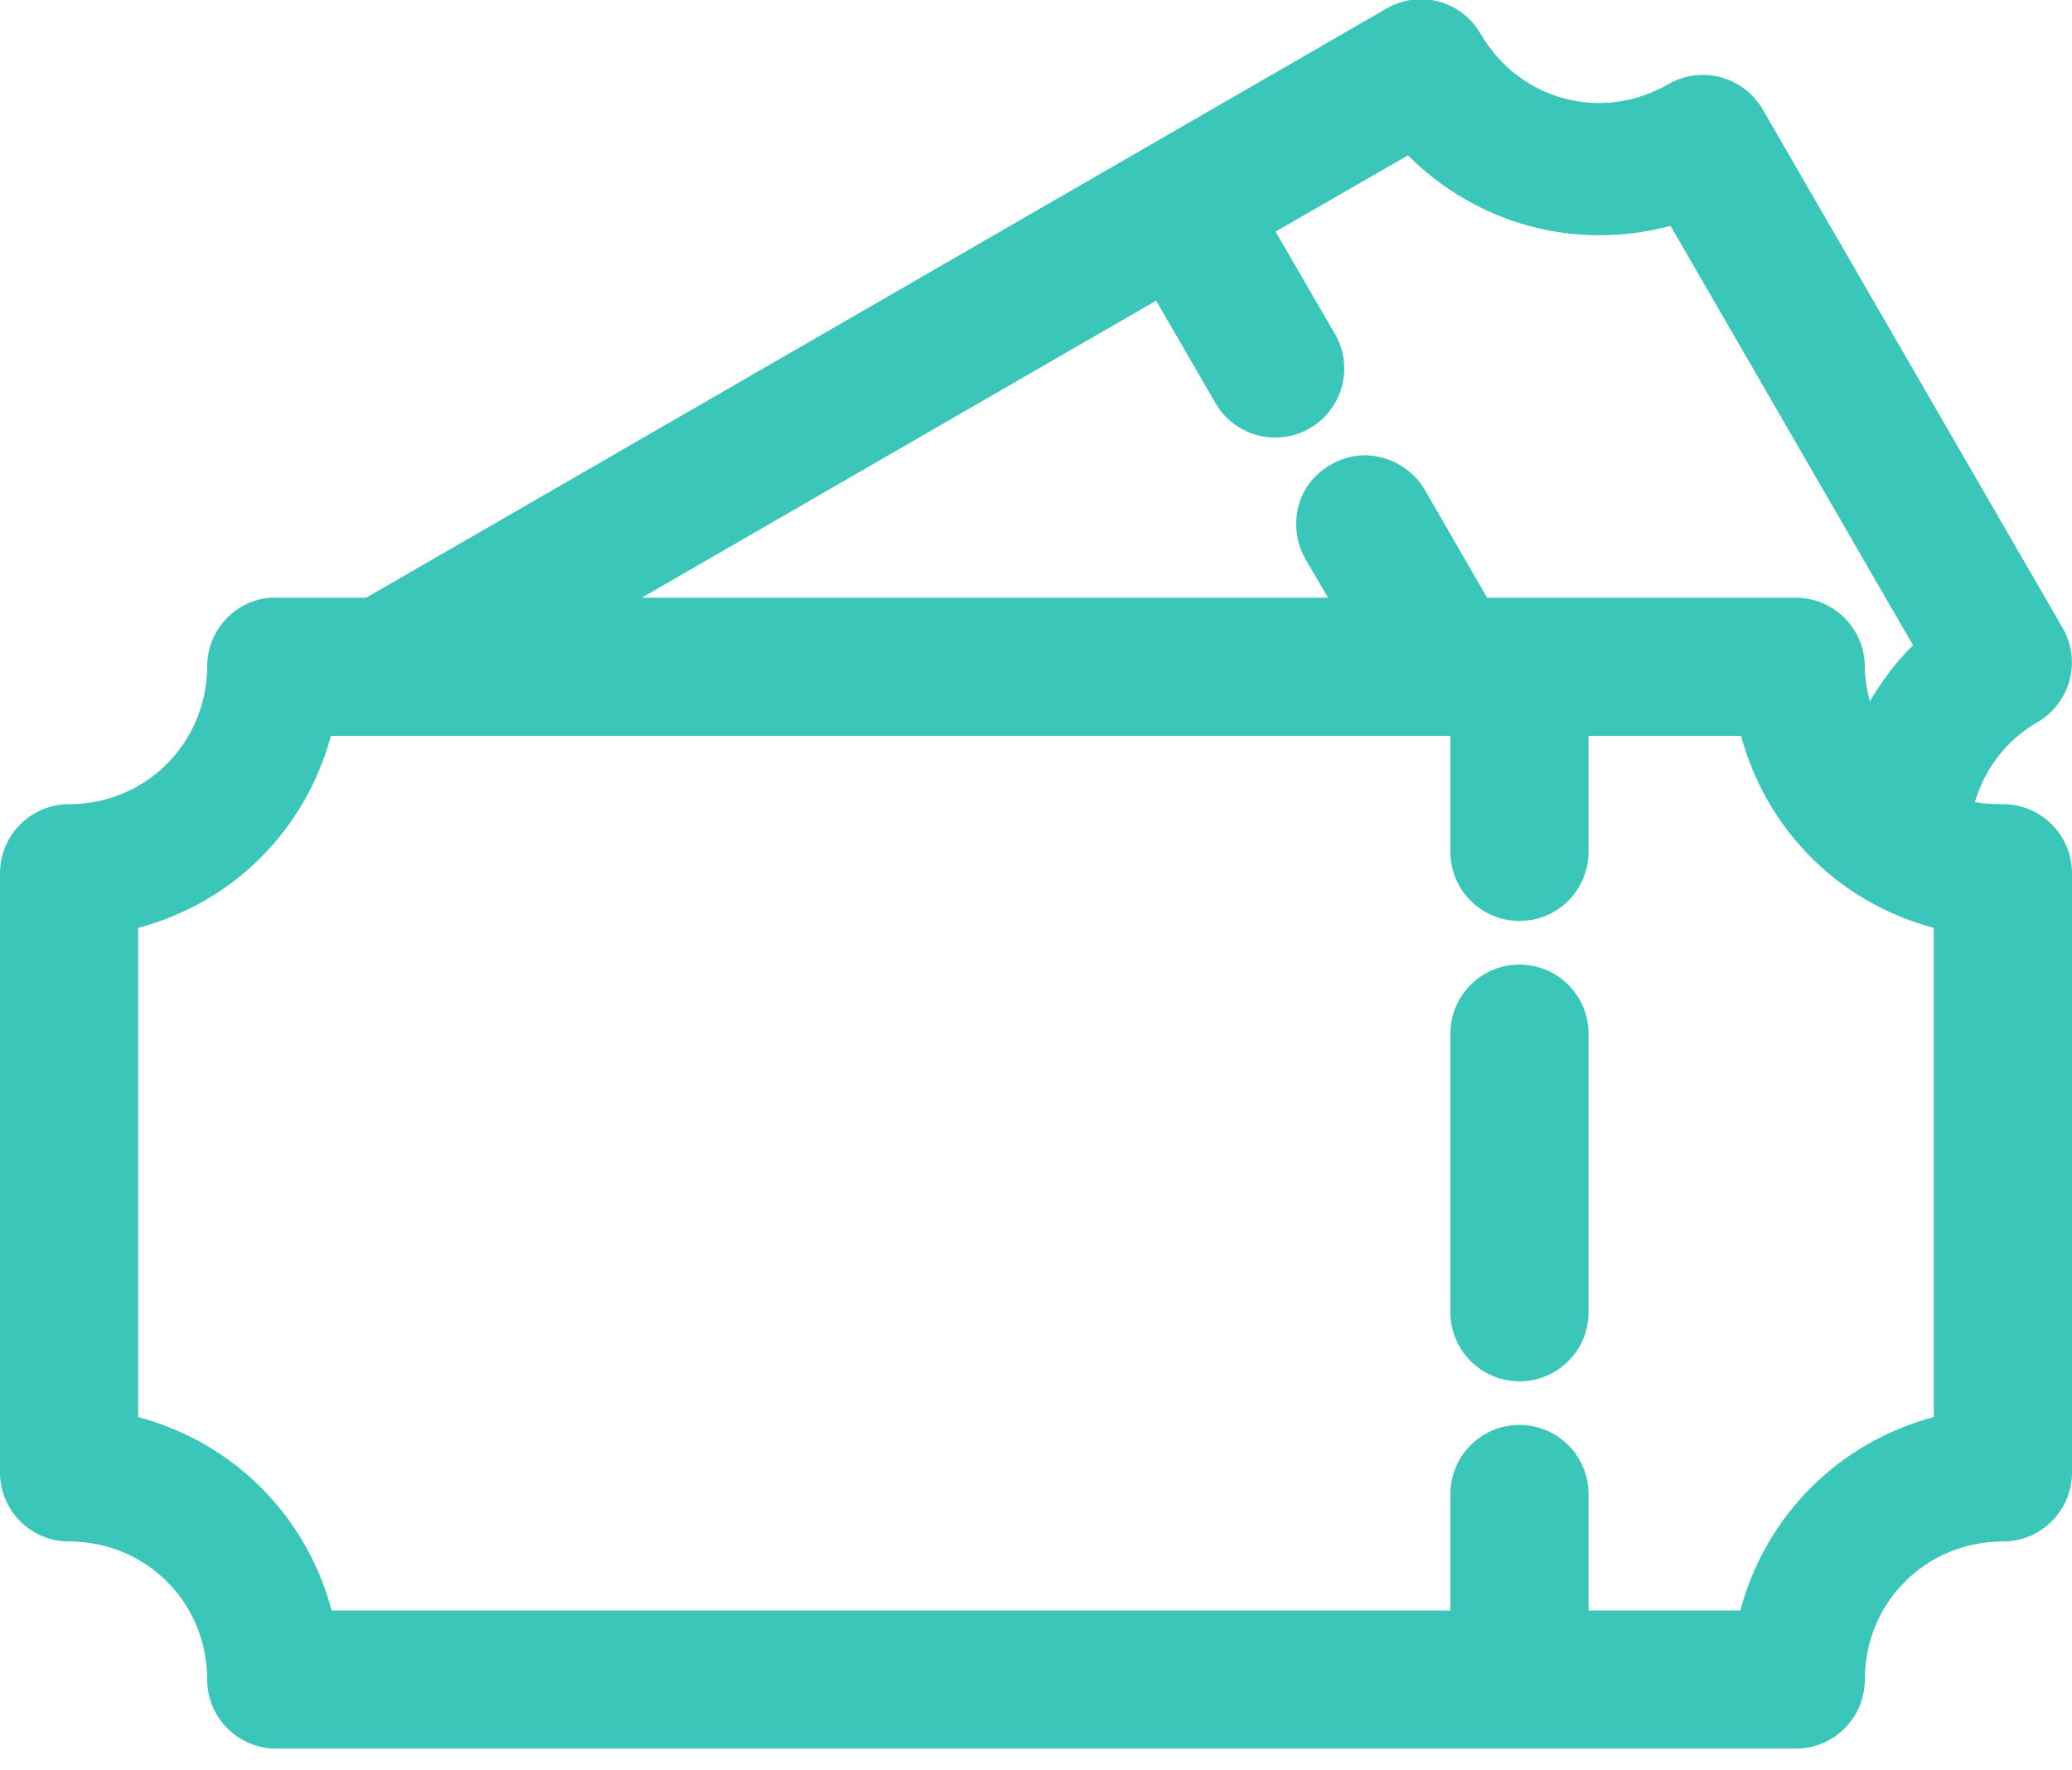<?xml version="1.0" encoding="UTF-8" standalone="no"?>
<svg width="55px" height="47px" viewBox="0 0 55 47" version="1.1" xmlns="http://www.w3.org/2000/svg" xmlns:xlink="http://www.w3.org/1999/xlink">
    <!-- Generator: sketchtool 3.8.3 (29802) - http://www.bohemiancoding.com/sketch -->
    <title>892B5A87-28CF-448B-BF3B-34D2DB7D117E</title>
    <desc>Created with sketchtool.</desc>
    <defs></defs>
    <g id="Page-2" stroke="none" stroke-width="1" fill="none" fill-rule="evenodd">
        <g id="home-3" transform="translate(-692, -545)" fill="#3AC6B8">
            <g id="categorie" transform="translate(196, 522)">
                <g id="transport" transform="translate(349, 0)">
                    <g id="stock-photo-close-up-of-an-electrocardiogram-in-paper-form-322435058">
                        <path d="M184.622,22.981 C184.332,22.997 184.051,23.082 183.8,23.229 L156.72,38.869 L154.333,38.869 C154.27,38.866 154.206,38.866 154.142,38.869 C153.212,38.967 152.505,39.749 152.5,40.684 C152.493,42.724 150.876,44.35 148.833,44.35 C147.821,44.351 147,45.171 147,46.184 L147,62.092 C147,63.104 147.821,63.925 148.833,63.925 C150.88,63.925 152.5,65.545 152.5,67.592 C152.5,68.604 153.321,69.425 154.333,69.425 L194.667,69.425 C195.679,69.425 196.5,68.604 196.5,67.592 C196.5,65.545 198.12,63.925 200.167,63.925 C201.179,63.925 202,63.104 202,62.092 L202,46.184 C202,45.171 201.179,44.351 200.167,44.35 C199.911,44.35 199.662,44.342 199.422,44.293 C199.679,43.433 200.234,42.663 201.083,42.173 C201.958,41.666 202.257,40.547 201.752,39.672 L193.788,25.902 C193.281,25.028 192.162,24.729 191.286,25.234 C189.517,26.256 187.332,25.667 186.302,23.897 C185.959,23.3 185.309,22.946 184.622,22.981 L184.622,22.981 Z M184.373,27.125 C186.218,28.963 188.827,29.669 191.344,28.996 L197.78,40.13 C197.325,40.577 196.953,41.085 196.634,41.619 C196.557,41.322 196.501,41.006 196.5,40.684 C196.489,39.679 195.672,38.87 194.667,38.869 L186.474,38.869 L184.832,36.024 C184.505,35.441 183.838,35.066 183.17,35.088 C182.538,35.112 181.926,35.488 181.623,36.043 C181.321,36.599 181.338,37.314 181.661,37.857 L182.253,38.869 L164.035,38.869 L177.689,30.982 L179.217,33.618 C179.525,34.221 180.142,34.606 180.819,34.617 C181.497,34.628 182.126,34.264 182.454,33.671 C182.782,33.078 182.756,32.353 182.387,31.784 L180.859,29.149 L184.373,27.125 L184.373,27.125 Z M155.785,42.536 L185.5,42.536 L185.5,45.592 C185.491,46.253 185.838,46.868 186.409,47.201 C186.98,47.534 187.686,47.534 188.258,47.201 C188.829,46.868 189.176,46.253 189.167,45.592 L189.167,42.536 L193.215,42.536 C193.9,45.05 195.815,46.963 198.333,47.635 L198.333,60.621 C195.805,61.297 193.872,63.23 193.196,65.758 L189.167,65.758 L189.167,62.703 C189.177,62.207 188.986,61.728 188.637,61.375 C188.288,61.022 187.81,60.826 187.314,60.831 C186.825,60.836 186.357,61.037 186.017,61.389 C185.676,61.74 185.49,62.213 185.5,62.703 L185.5,65.758 L155.804,65.758 C155.128,63.23 153.195,61.297 150.667,60.621 L150.667,47.635 C153.185,46.963 155.1,45.05 155.785,42.536 L155.785,42.536 Z M187.314,48.609 C186.825,48.614 186.357,48.815 186.017,49.166 C185.676,49.518 185.49,49.991 185.5,50.481 L185.5,57.814 C185.491,58.475 185.838,59.09 186.409,59.423 C186.98,59.757 187.686,59.757 188.258,59.423 C188.829,59.09 189.176,58.475 189.167,57.814 L189.167,50.481 C189.177,49.984 188.986,49.505 188.637,49.153 C188.288,48.8 187.81,48.604 187.314,48.609 L187.314,48.609 Z" id="transport"></path>
                    </g>
                </g>
            </g>
        </g>
    </g>
</svg>